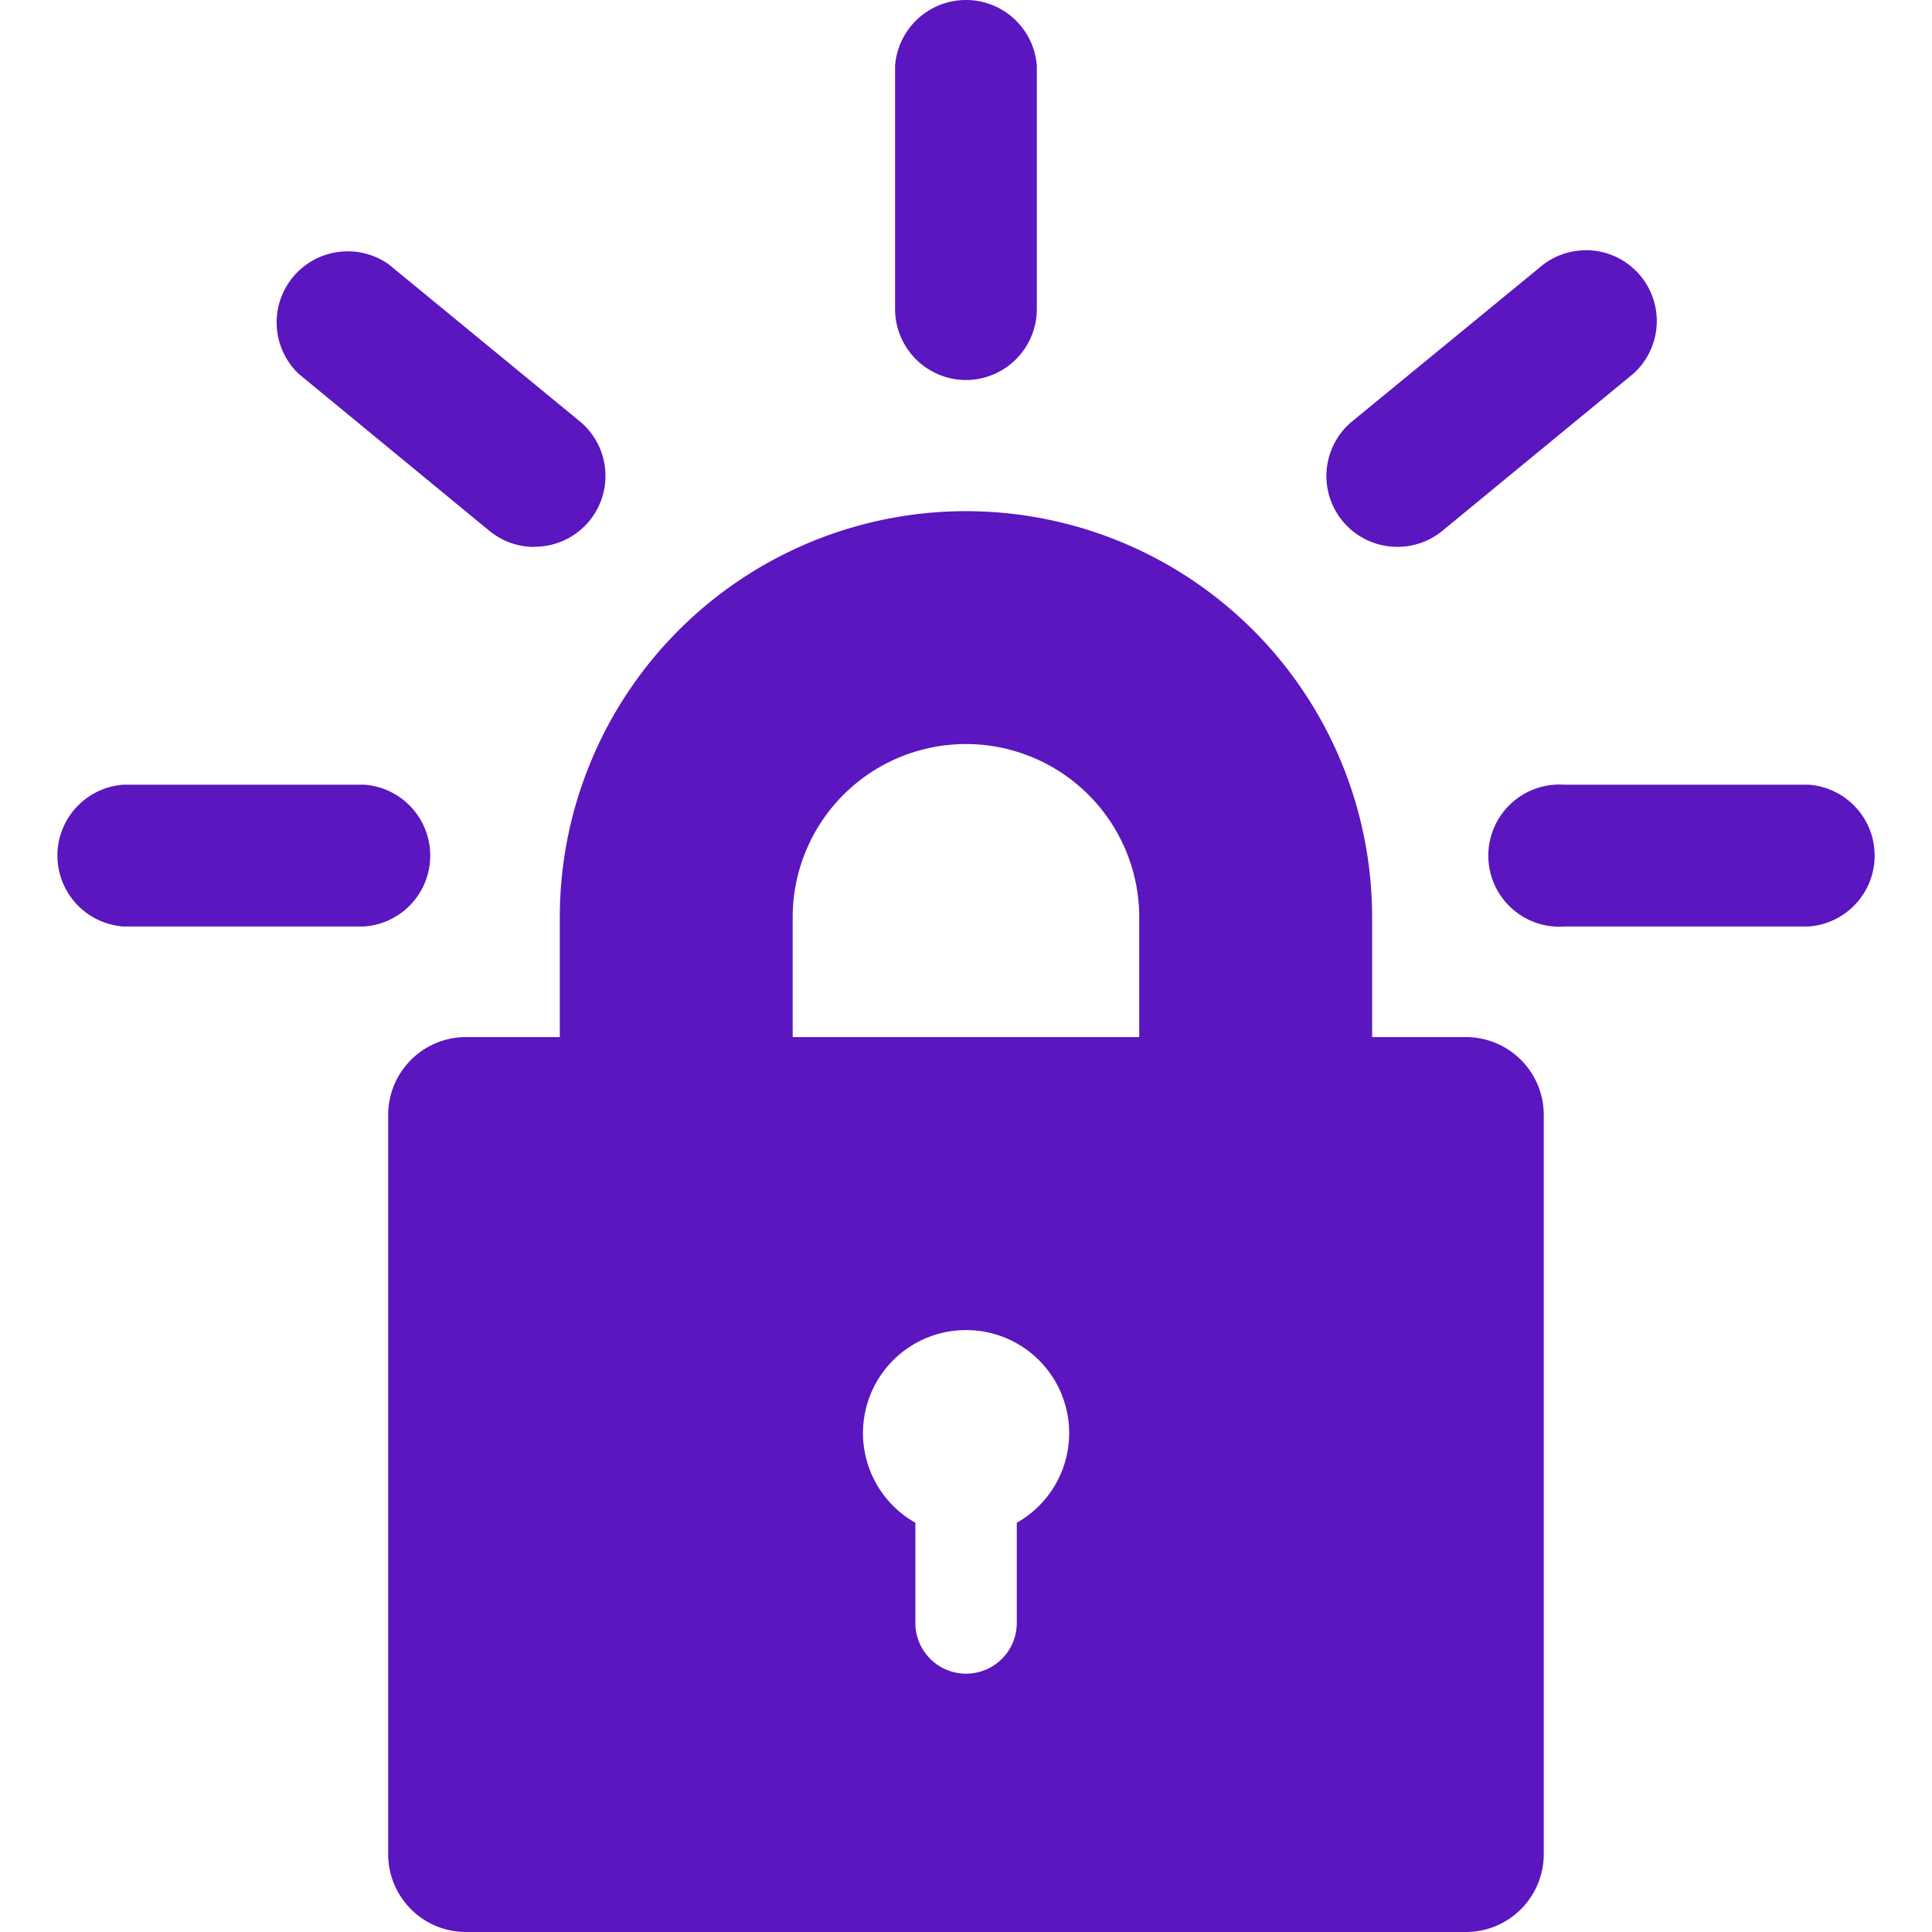 <svg role="img" width="32px" height="32px" viewBox="0 0 24 24" xmlns="http://www.w3.org/2000/svg"><title>Let's Encrypt</title><path fill="#5b16bf" d="M11.991 0a.883.883 0 00-.872.817v3.021A.883.883 0 0012 4.721a.883.883 0 00.88-.88V.817a.883.883 0 00-.889-.817zm7.705 3.109a.88.88 0 00-.521.174l-2.374 1.948a.88.88 0 00.559 1.562.879.879 0 00.559-.2l2.371-1.951a.88.88 0 00-.594-1.534zm-15.376.013a.883.883 0 00-.611 1.521l2.37 1.951a.876.876 0 00.561.2v-.002a.88.88 0 00.56-1.56L4.828 3.283a.883.883 0 00-.508-.161zm7.66 3.228a5.046 5.046 0 00-5.026 5.045v1.488H5.787a.967.967 0 00-.965.964v9.189a.967.967 0 00.965.964H18.213a.967.967 0 00.964-.964v-9.191a.967.967 0 00-.964-.962h-1.168v-1.488a5.046 5.046 0 00-5.065-5.045zm.013 2.893a2.152 2.152 0 012.159 2.152v1.488H9.847v-1.488a2.152 2.152 0 012.145-2.152zm7.381.503a.883.883 0 10.07 1.763h3.027a.883.883 0 000-1.761H19.444a.883.883 0 00-.07-.002zm-17.844.002a.883.883 0 000 1.761h2.998a.883.883 0 000-1.761zm10.46 6.775a1.279 1.279 0 01.641 2.393v1.245a.63.63 0 01-1.26 0v-1.245a1.279 1.279 0 01.619-2.393z"/></svg>